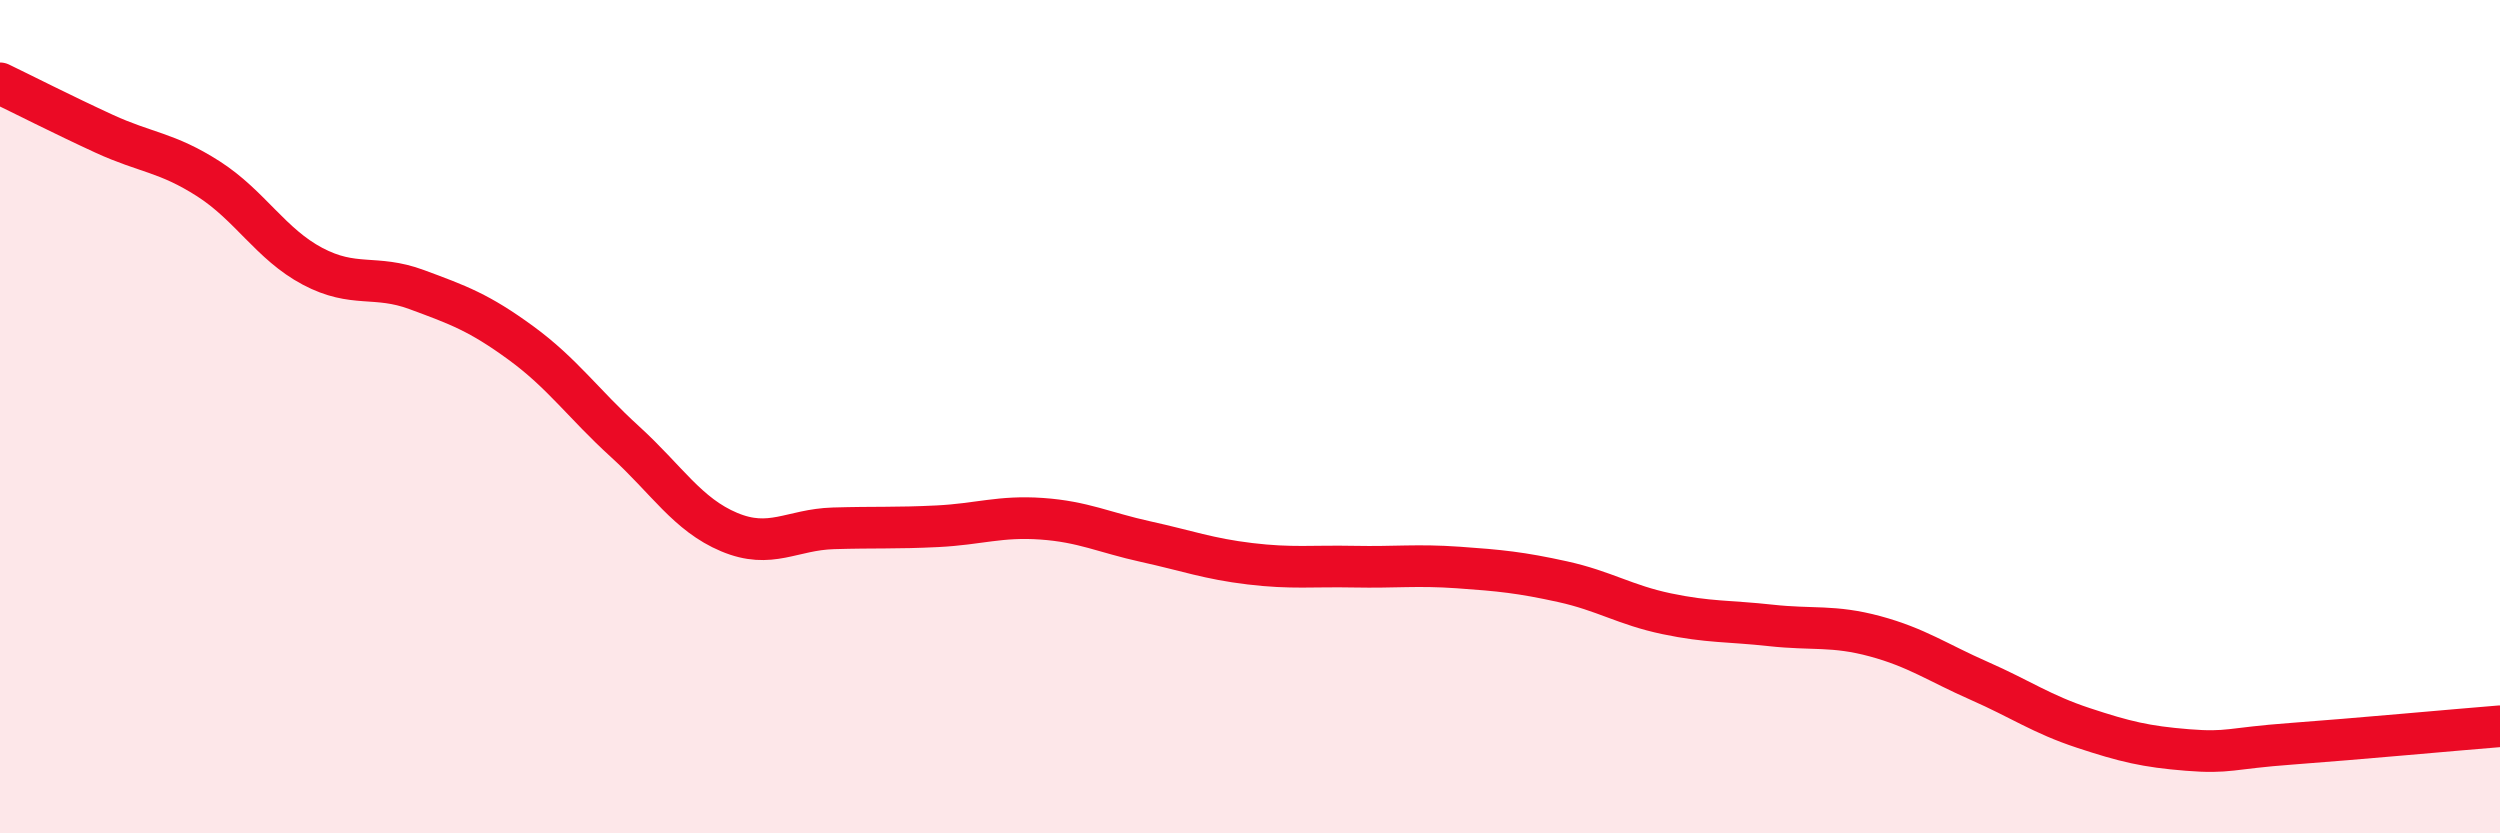 
    <svg width="60" height="20" viewBox="0 0 60 20" xmlns="http://www.w3.org/2000/svg">
      <path
        d="M 0,2 C 0.5,2.24 1.5,2.75 2.5,3.21 C 3.5,3.67 4,3.65 5,4.29 C 6,4.93 6.5,5.86 7.5,6.39 C 8.5,6.92 9,6.58 10,6.95 C 11,7.32 11.5,7.5 12.5,8.23 C 13.5,8.96 14,9.69 15,10.6 C 16,11.51 16.5,12.35 17.5,12.77 C 18.5,13.19 19,12.71 20,12.68 C 21,12.65 21.5,12.68 22.5,12.63 C 23.5,12.58 24,12.38 25,12.45 C 26,12.52 26.5,12.78 27.5,13 C 28.5,13.22 29,13.41 30,13.53 C 31,13.65 31.5,13.58 32.5,13.6 C 33.5,13.62 34,13.55 35,13.62 C 36,13.69 36.5,13.74 37.5,13.96 C 38.5,14.18 39,14.52 40,14.73 C 41,14.94 41.5,14.9 42.5,15.01 C 43.5,15.12 44,15 45,15.27 C 46,15.54 46.5,15.9 47.5,16.34 C 48.5,16.78 49,17.14 50,17.47 C 51,17.8 51.5,17.92 52.5,18 C 53.5,18.08 53.5,17.96 55,17.85 C 56.5,17.74 59,17.51 60,17.43L60 20L0 20Z"
        fill="#EB0A25"
        opacity="0.1"
        stroke-linecap="round"
        stroke-linejoin="round"
      />
      <path
        d="M 0,2 C 0.5,2.24 1.5,2.75 2.5,3.21 C 3.5,3.67 4,3.65 5,4.29 C 6,4.93 6.5,5.86 7.5,6.39 C 8.5,6.92 9,6.58 10,6.95 C 11,7.32 11.5,7.5 12.5,8.23 C 13.5,8.96 14,9.69 15,10.6 C 16,11.51 16.5,12.35 17.5,12.77 C 18.5,13.19 19,12.71 20,12.68 C 21,12.65 21.5,12.68 22.5,12.63 C 23.5,12.58 24,12.38 25,12.45 C 26,12.52 26.5,12.78 27.5,13 C 28.5,13.22 29,13.41 30,13.53 C 31,13.65 31.5,13.58 32.5,13.6 C 33.5,13.62 34,13.55 35,13.62 C 36,13.69 36.5,13.74 37.5,13.96 C 38.5,14.18 39,14.52 40,14.73 C 41,14.94 41.5,14.9 42.5,15.01 C 43.5,15.12 44,15 45,15.27 C 46,15.54 46.5,15.9 47.5,16.34 C 48.5,16.78 49,17.14 50,17.47 C 51,17.8 51.5,17.92 52.5,18 C 53.5,18.08 53.5,17.96 55,17.85 C 56.5,17.74 59,17.51 60,17.43"
        stroke="#EB0A25"
        stroke-width="1"
        fill="none"
        stroke-linecap="round"
        stroke-linejoin="round"
      />
    </svg>
  